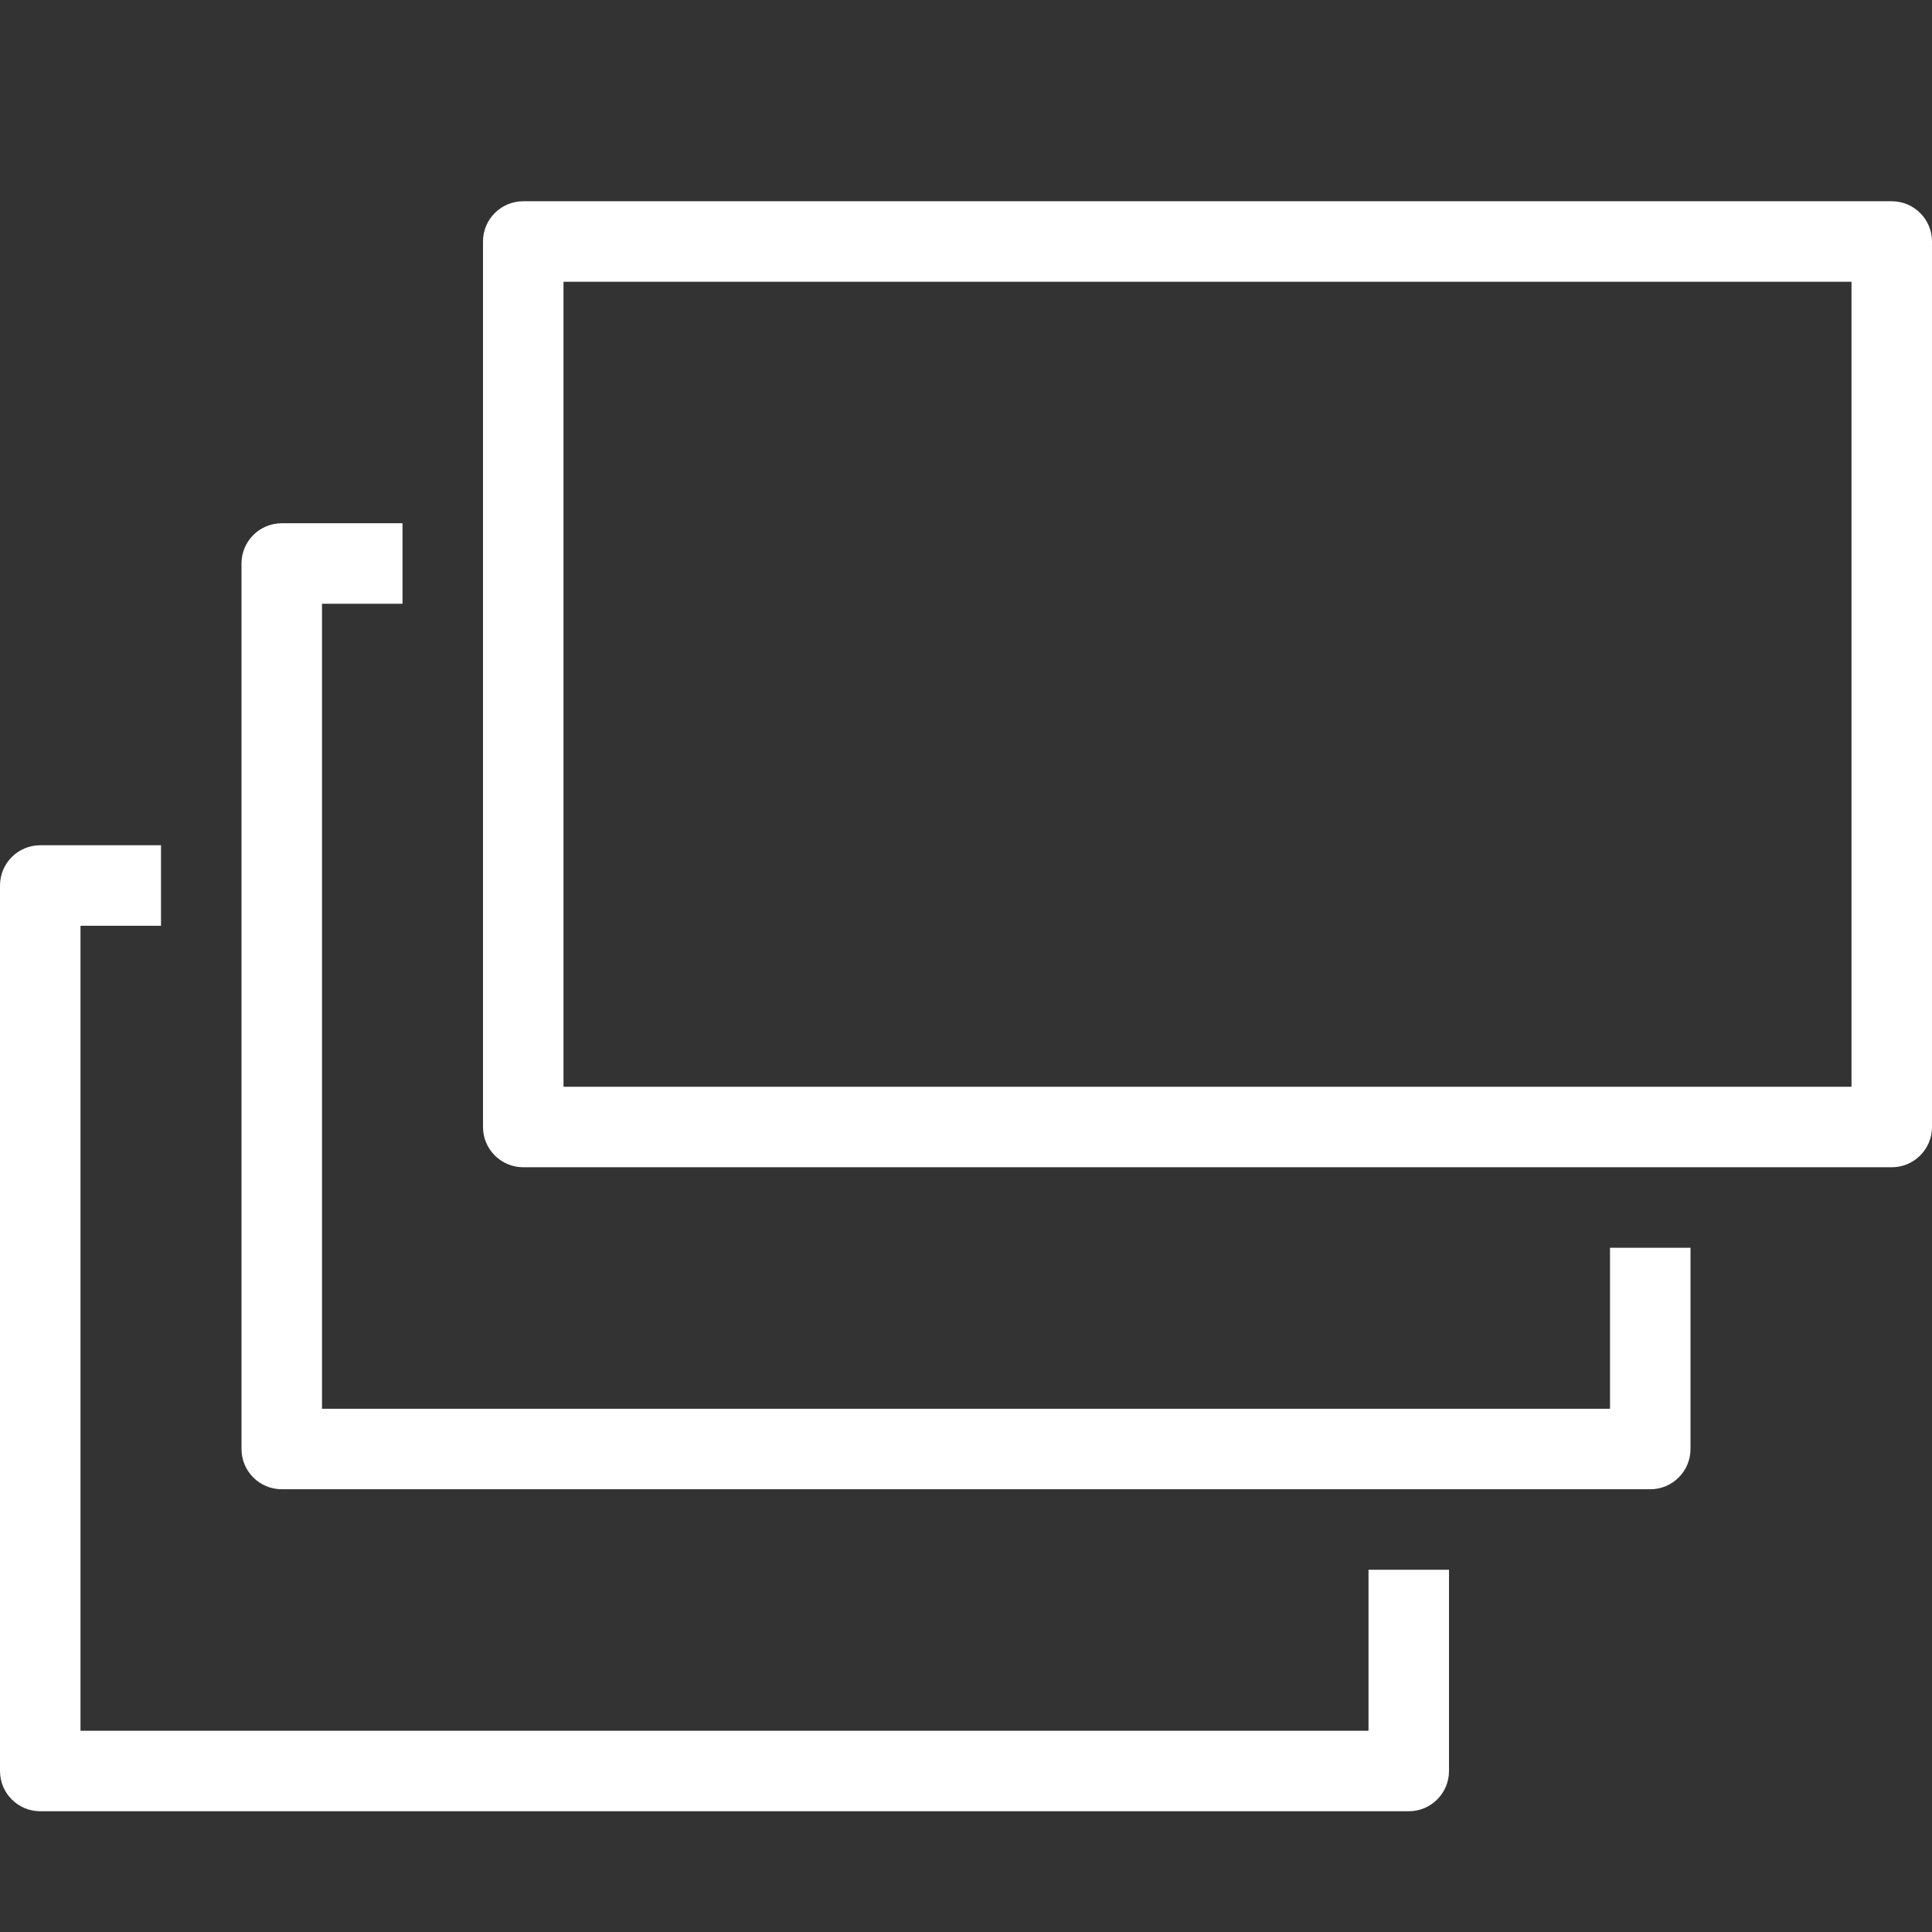 ﻿<?xml version="1.0" encoding="utf-8"?>
<!DOCTYPE svg PUBLIC "-//W3C//DTD SVG 1.1//EN" "http://www.w3.org/Graphics/SVG/1.1/DTD/svg11.dtd">
<svg enable-background="new 0 0 48 48" height="48px" version="1.1" viewBox="0 0 48 48" width="48px" x="0px" xml:space="preserve" xmlns="http://www.w3.org/2000/svg" xmlns:xlink="http://www.w3.org/1999/xlink" y="0px" preserveAspectRatio="xMidYMid meet" zoomAndPan="magnify" contentScriptType="application/ecmascript" contentStyleType="text/css">
        <rect x="0" y="0" width="48" height="48" fill="#333333" stroke="none"/>
        <g id="Expanded">
                <g>
                        <g>
                                <path d="M41,37H7c-0.553,0-1-0.448-1-1V14c0-0.552,0.447-1,1-1h3v2H8v20h32v-4h2v5C42,36.552,41.553,37,41,37z" style="fill:white;"/>
                        </g>
                        <g>
                                <path d="M47,29H13c-0.553,0-1-0.448-1-1V6c0-0.552,0.447-1,1-1h34c0.553,0,1,0.448,1,1v22C48,28.552,47.553,29,47,29z M14,27h32     V7H14V27z" style="fill:white;"/>
                        </g>
                        <g>
                                <path d="M35,45H1c-0.553,0-1-0.448-1-1V22c0-0.552,0.447-1,1-1h3v2H2v20h32v-4h2v5C36,44.552,35.553,45,35,45z" style="fill:white;"/>
                        </g>
                </g>
        </g>
</svg>